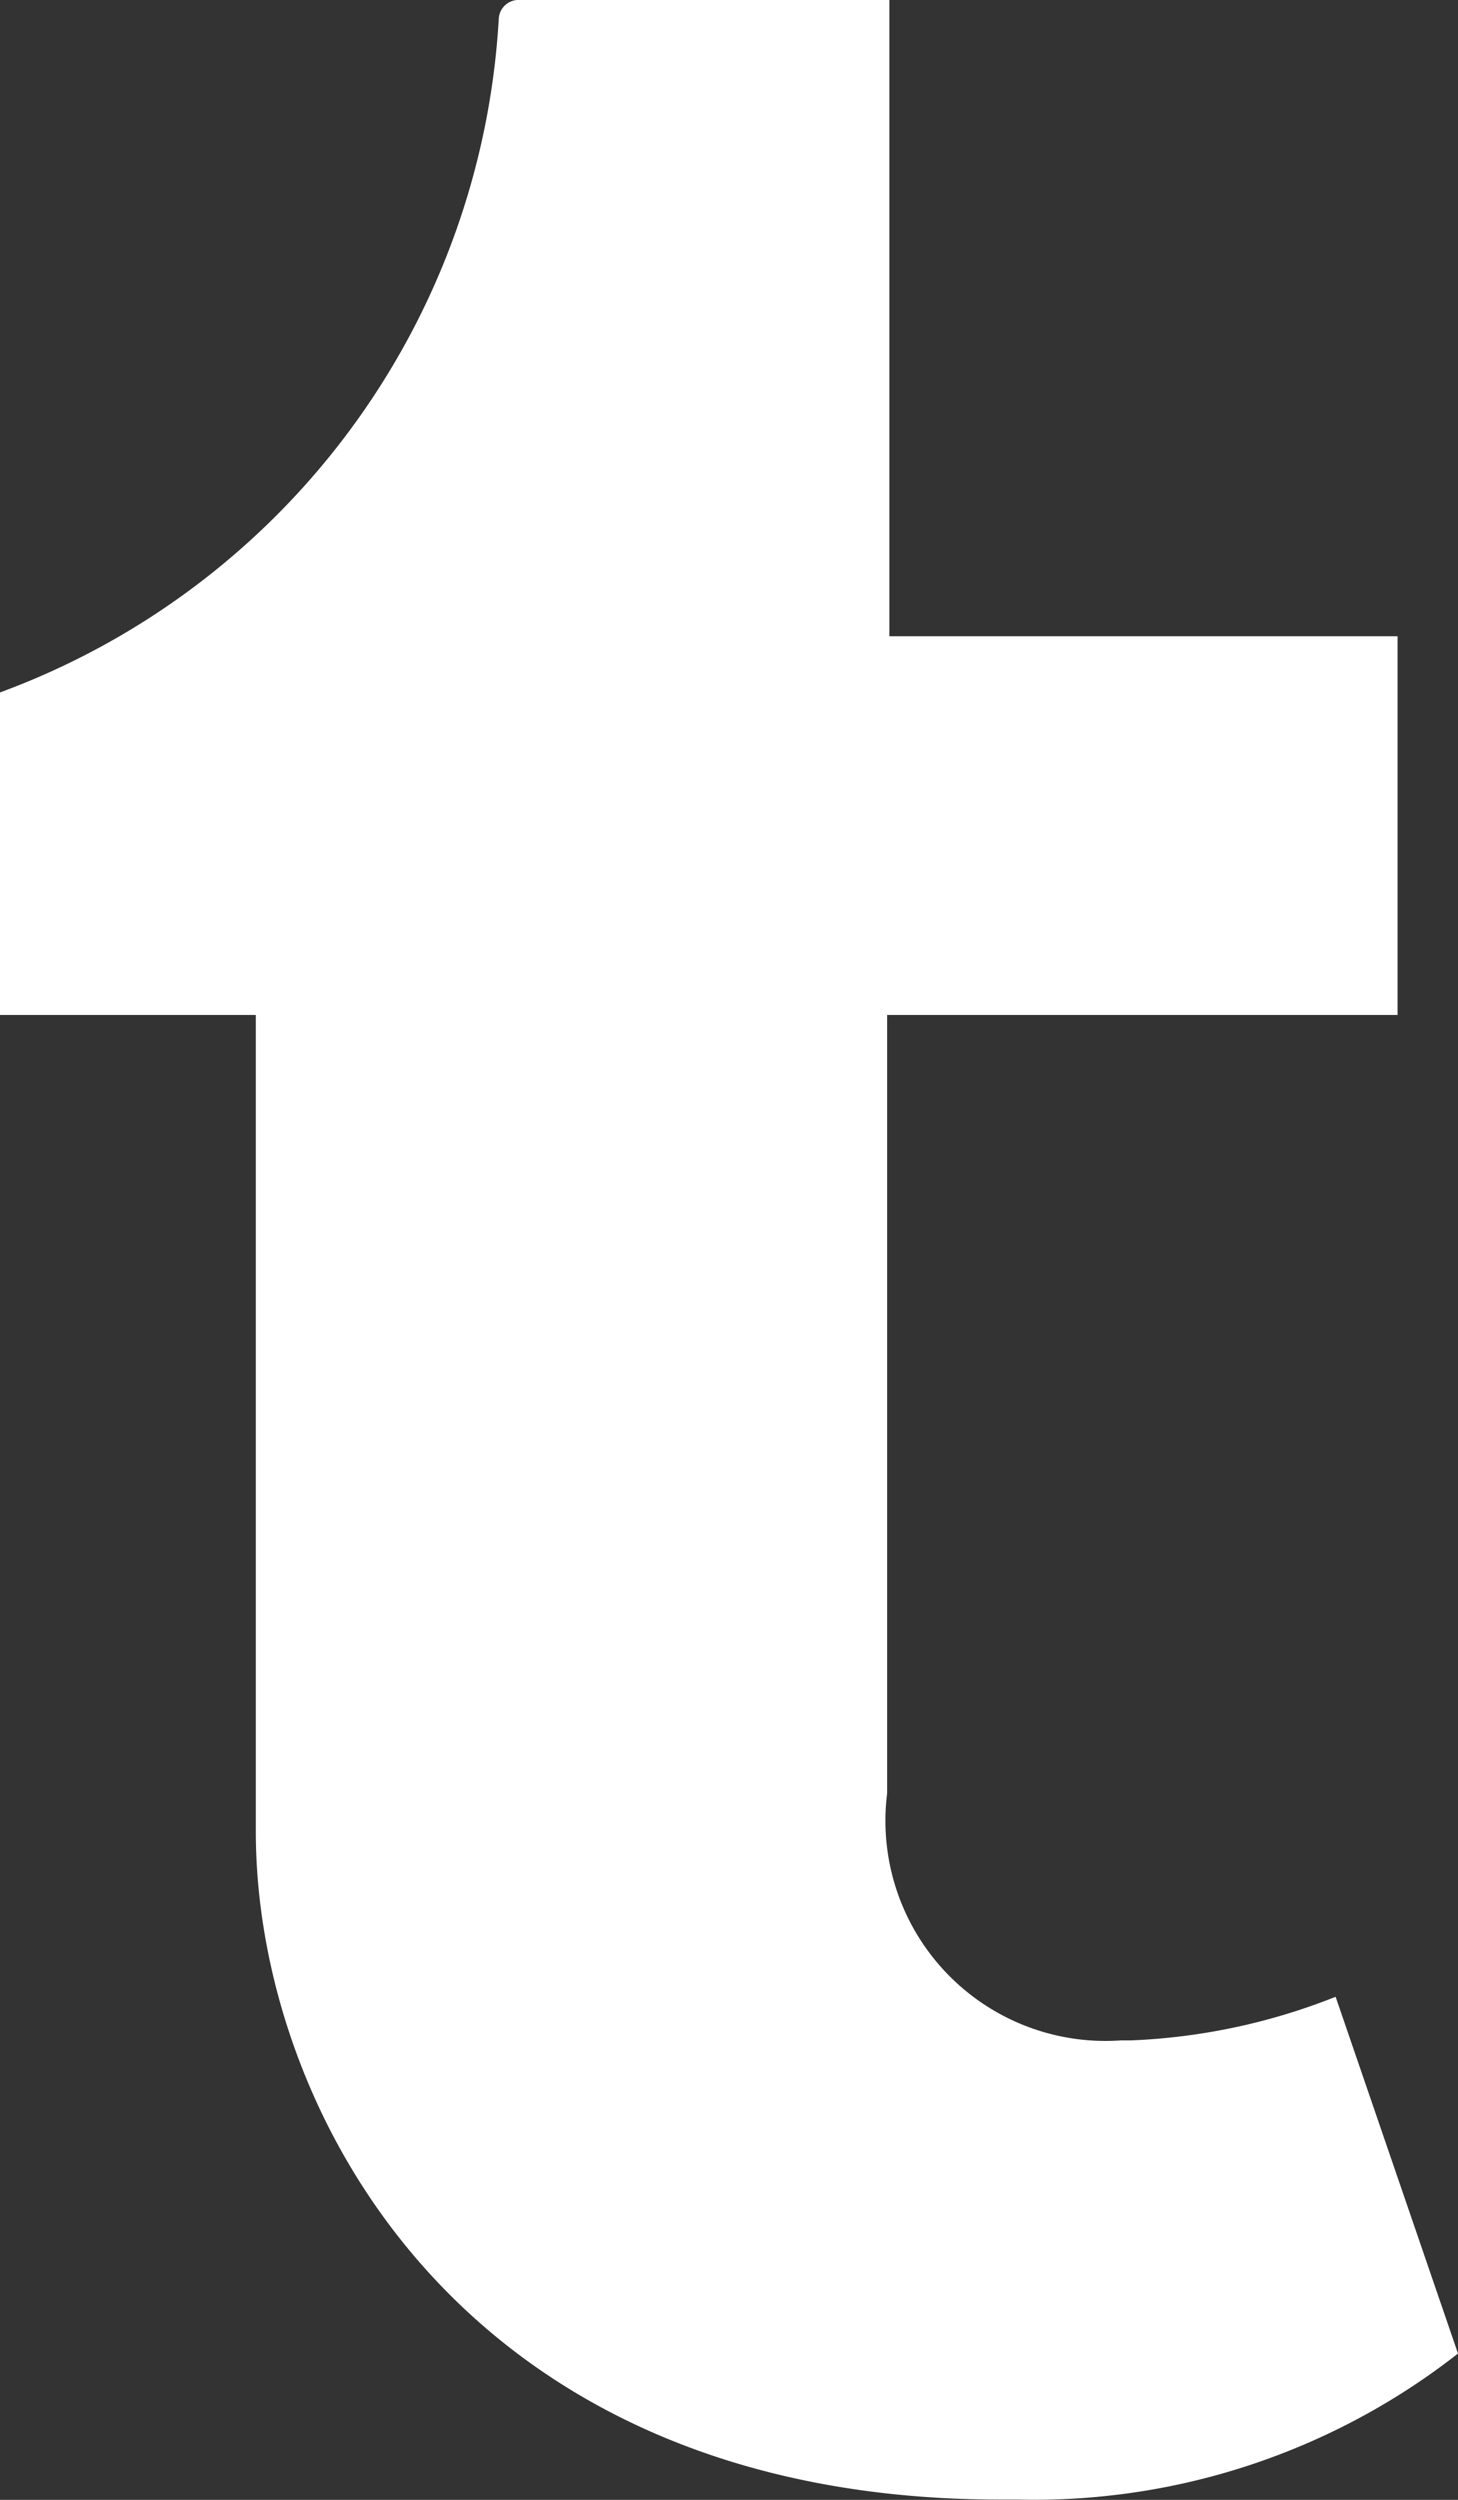 <svg xmlns="http://www.w3.org/2000/svg" width="9.626" height="16.502" viewBox="0 0 9.626 16.502"><rect x="0" y="0" width="9.626" height="16.502" fill="#333333" stroke="none"/><path d="M14.626,15.536l-.808-2.355a4.091,4.091,0,0,1-1.353.288H12.4a1.453,1.453,0,0,1-1.543-1.63V6.7h3.37V4.2H10.872V0H8.414a.131.131,0,0,0-.121.123A5.046,5.046,0,0,1,5,4.571V6.7H6.689v5.392c0,1.826,1.355,4.408,4.915,4.408h.117A4.538,4.538,0,0,0,14.626,15.536Z" transform="translate(-5)" fill="#fff"/></svg>